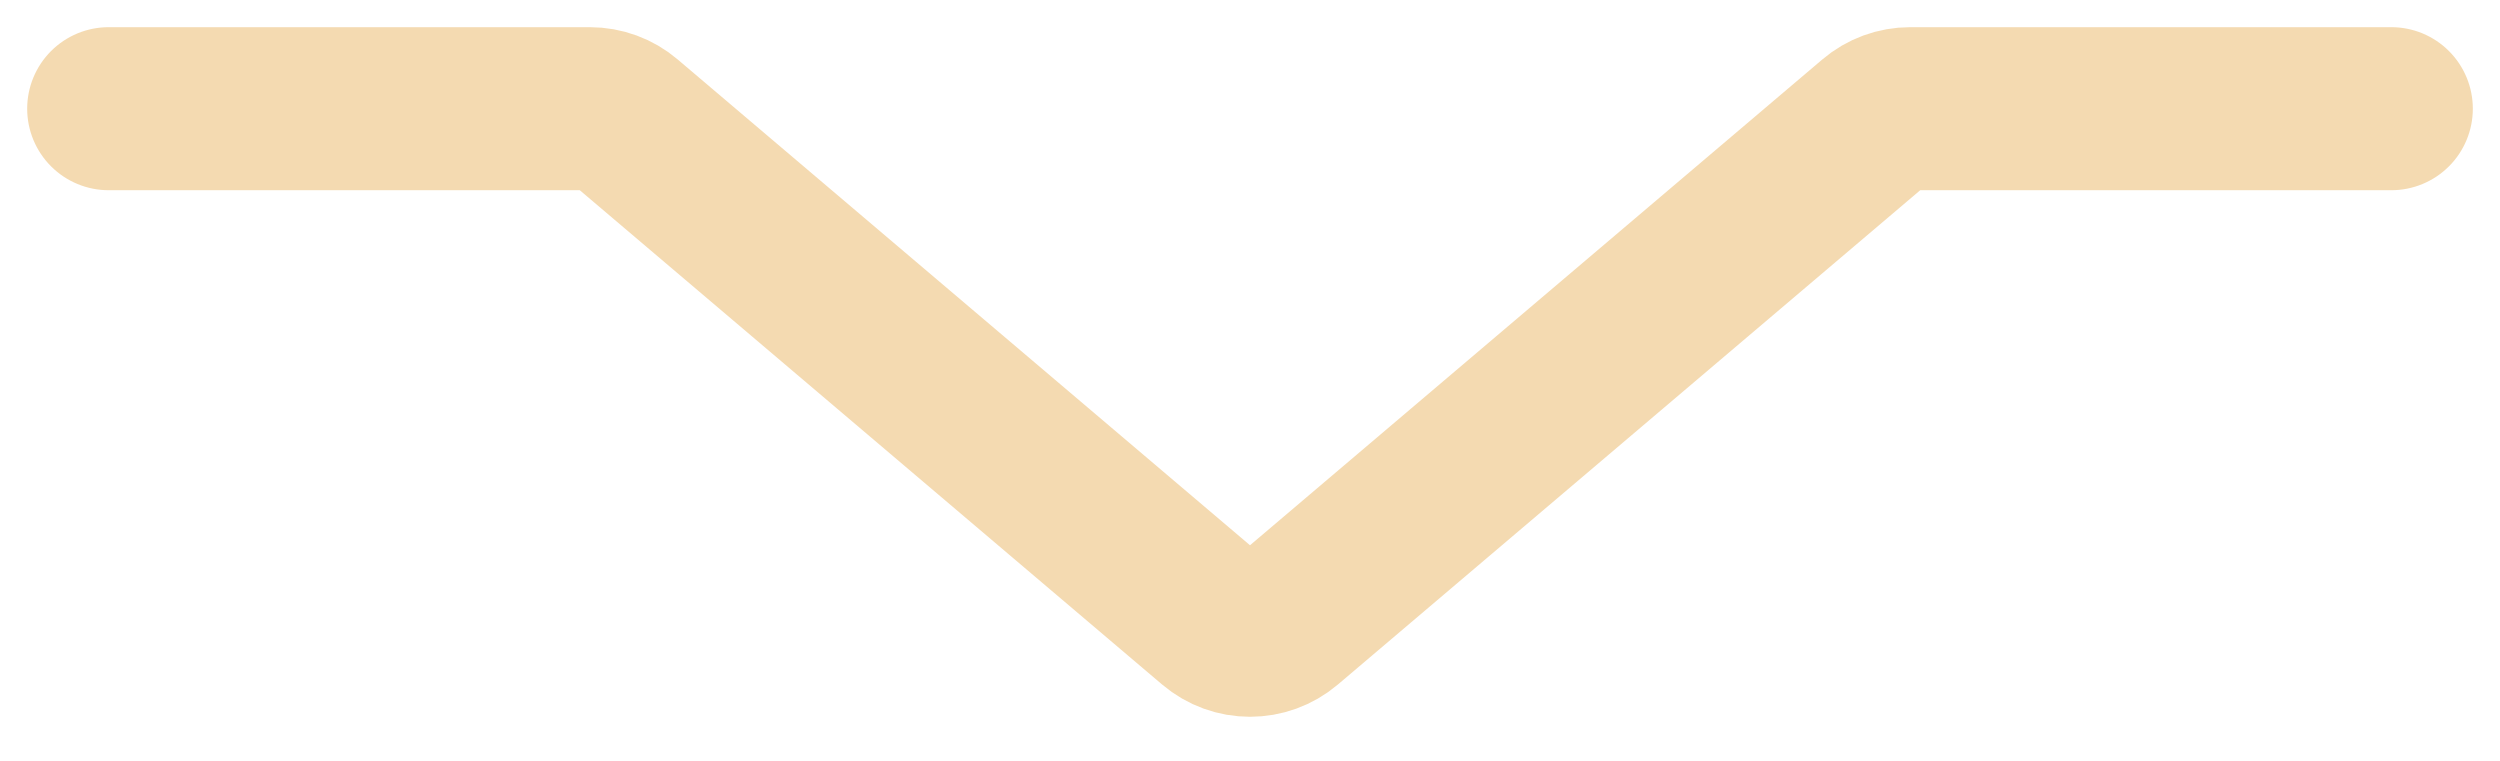 <?xml version="1.0" encoding="UTF-8"?> <svg xmlns="http://www.w3.org/2000/svg" width="46" height="14" viewBox="0 0 46 14" fill="none"> <path d="M44 2L35.148 2C34.911 2 34.681 2.084 34.501 2.238L23.647 11.451C23.274 11.768 22.726 11.768 22.353 11.451L11.499 2.238C11.319 2.084 11.089 2 10.852 2L2 2" stroke="#F4DAB1" stroke-width="3" stroke-linecap="round"></path> </svg> 